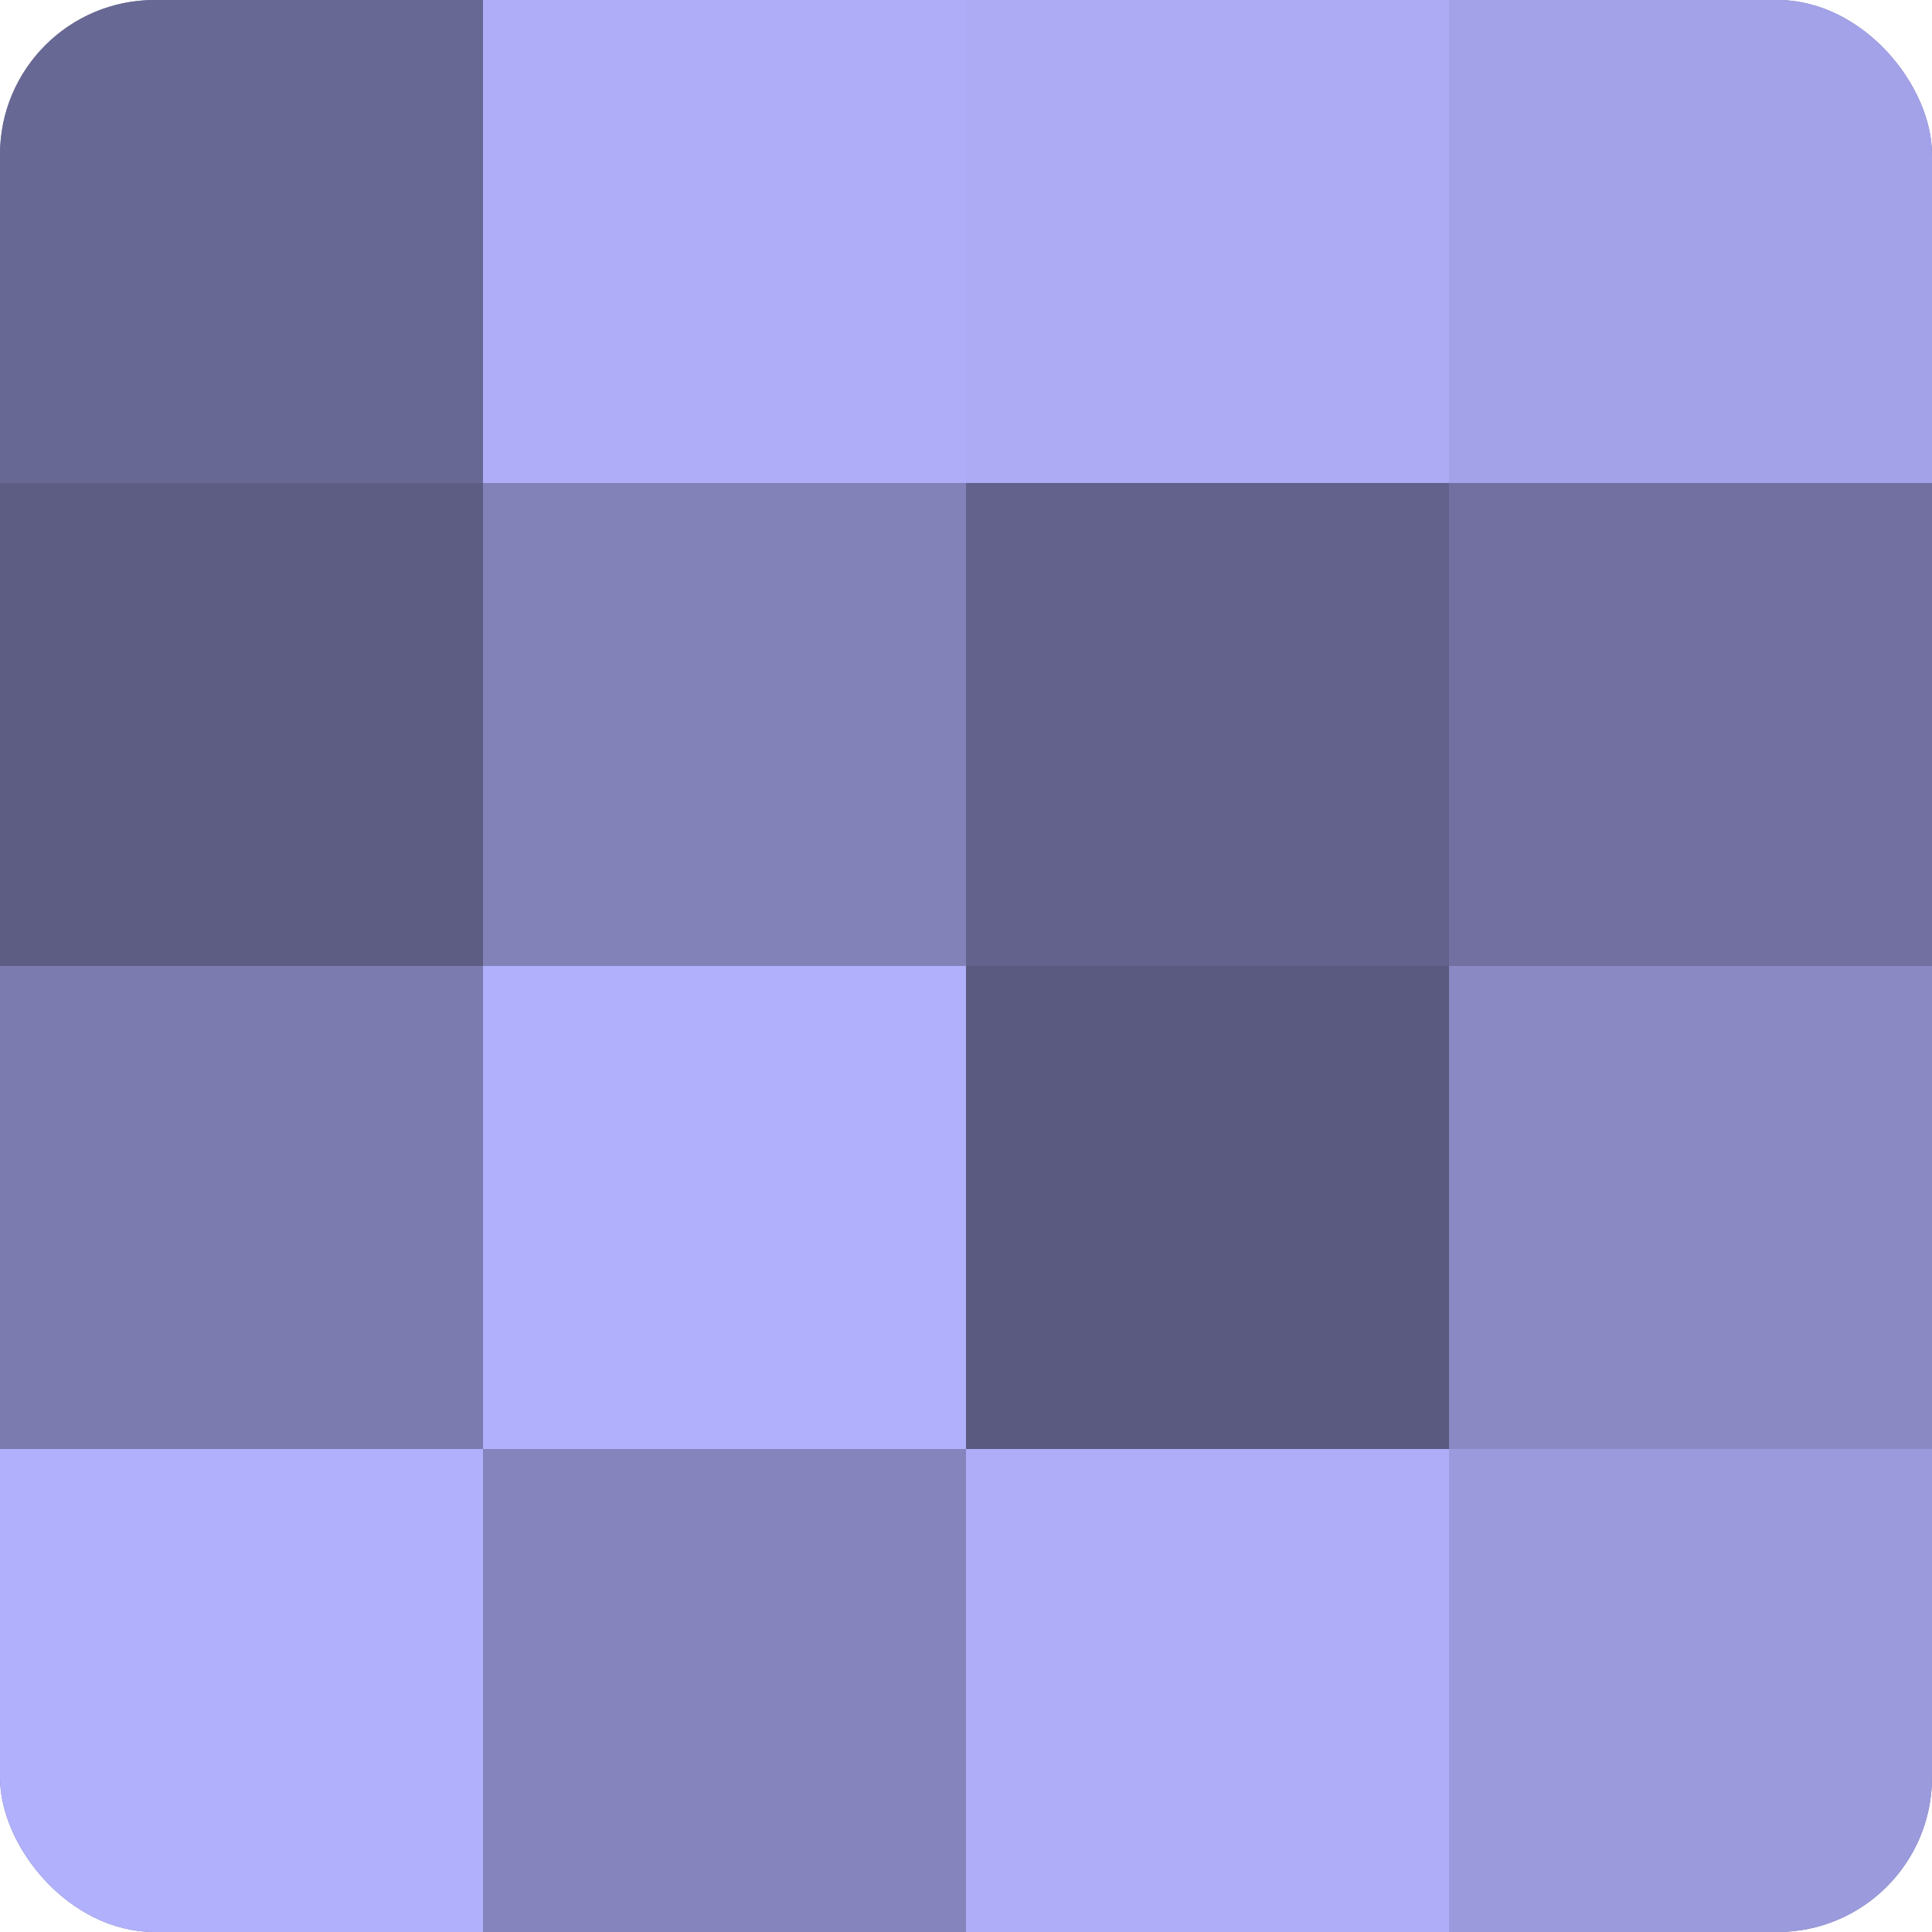 <?xml version="1.0" encoding="UTF-8"?>
<svg xmlns="http://www.w3.org/2000/svg" width="80" height="80" viewBox="0 0 100 100" preserveAspectRatio="xMidYMid meet"><defs><clipPath id="c" width="100" height="100"><rect width="100" height="100" rx="8" ry="8"/></clipPath></defs><g clip-path="url(#c)"><rect width="100" height="100" fill="#7170a0"/><rect width="25" height="25" fill="#686894"/><rect y="25" width="25" height="25" fill="#5d5d84"/><rect y="50" width="25" height="25" fill="#7c7bb0"/><rect y="75" width="25" height="25" fill="#b1b0fc"/><rect x="25" width="25" height="25" fill="#afadf8"/><rect x="25" y="25" width="25" height="25" fill="#8281b8"/><rect x="25" y="50" width="25" height="25" fill="#b1b0fc"/><rect x="25" y="75" width="25" height="25" fill="#8584bc"/><rect x="50" width="25" height="25" fill="#acabf4"/><rect x="50" y="25" width="25" height="25" fill="#63628c"/><rect x="50" y="50" width="25" height="25" fill="#5a5a80"/><rect x="50" y="75" width="25" height="25" fill="#afadf8"/><rect x="75" width="25" height="25" fill="#a3a2e8"/><rect x="75" y="25" width="25" height="25" fill="#7170a0"/><rect x="75" y="50" width="25" height="25" fill="#8a89c4"/><rect x="75" y="75" width="25" height="25" fill="#9b9adc"/></g></svg>
